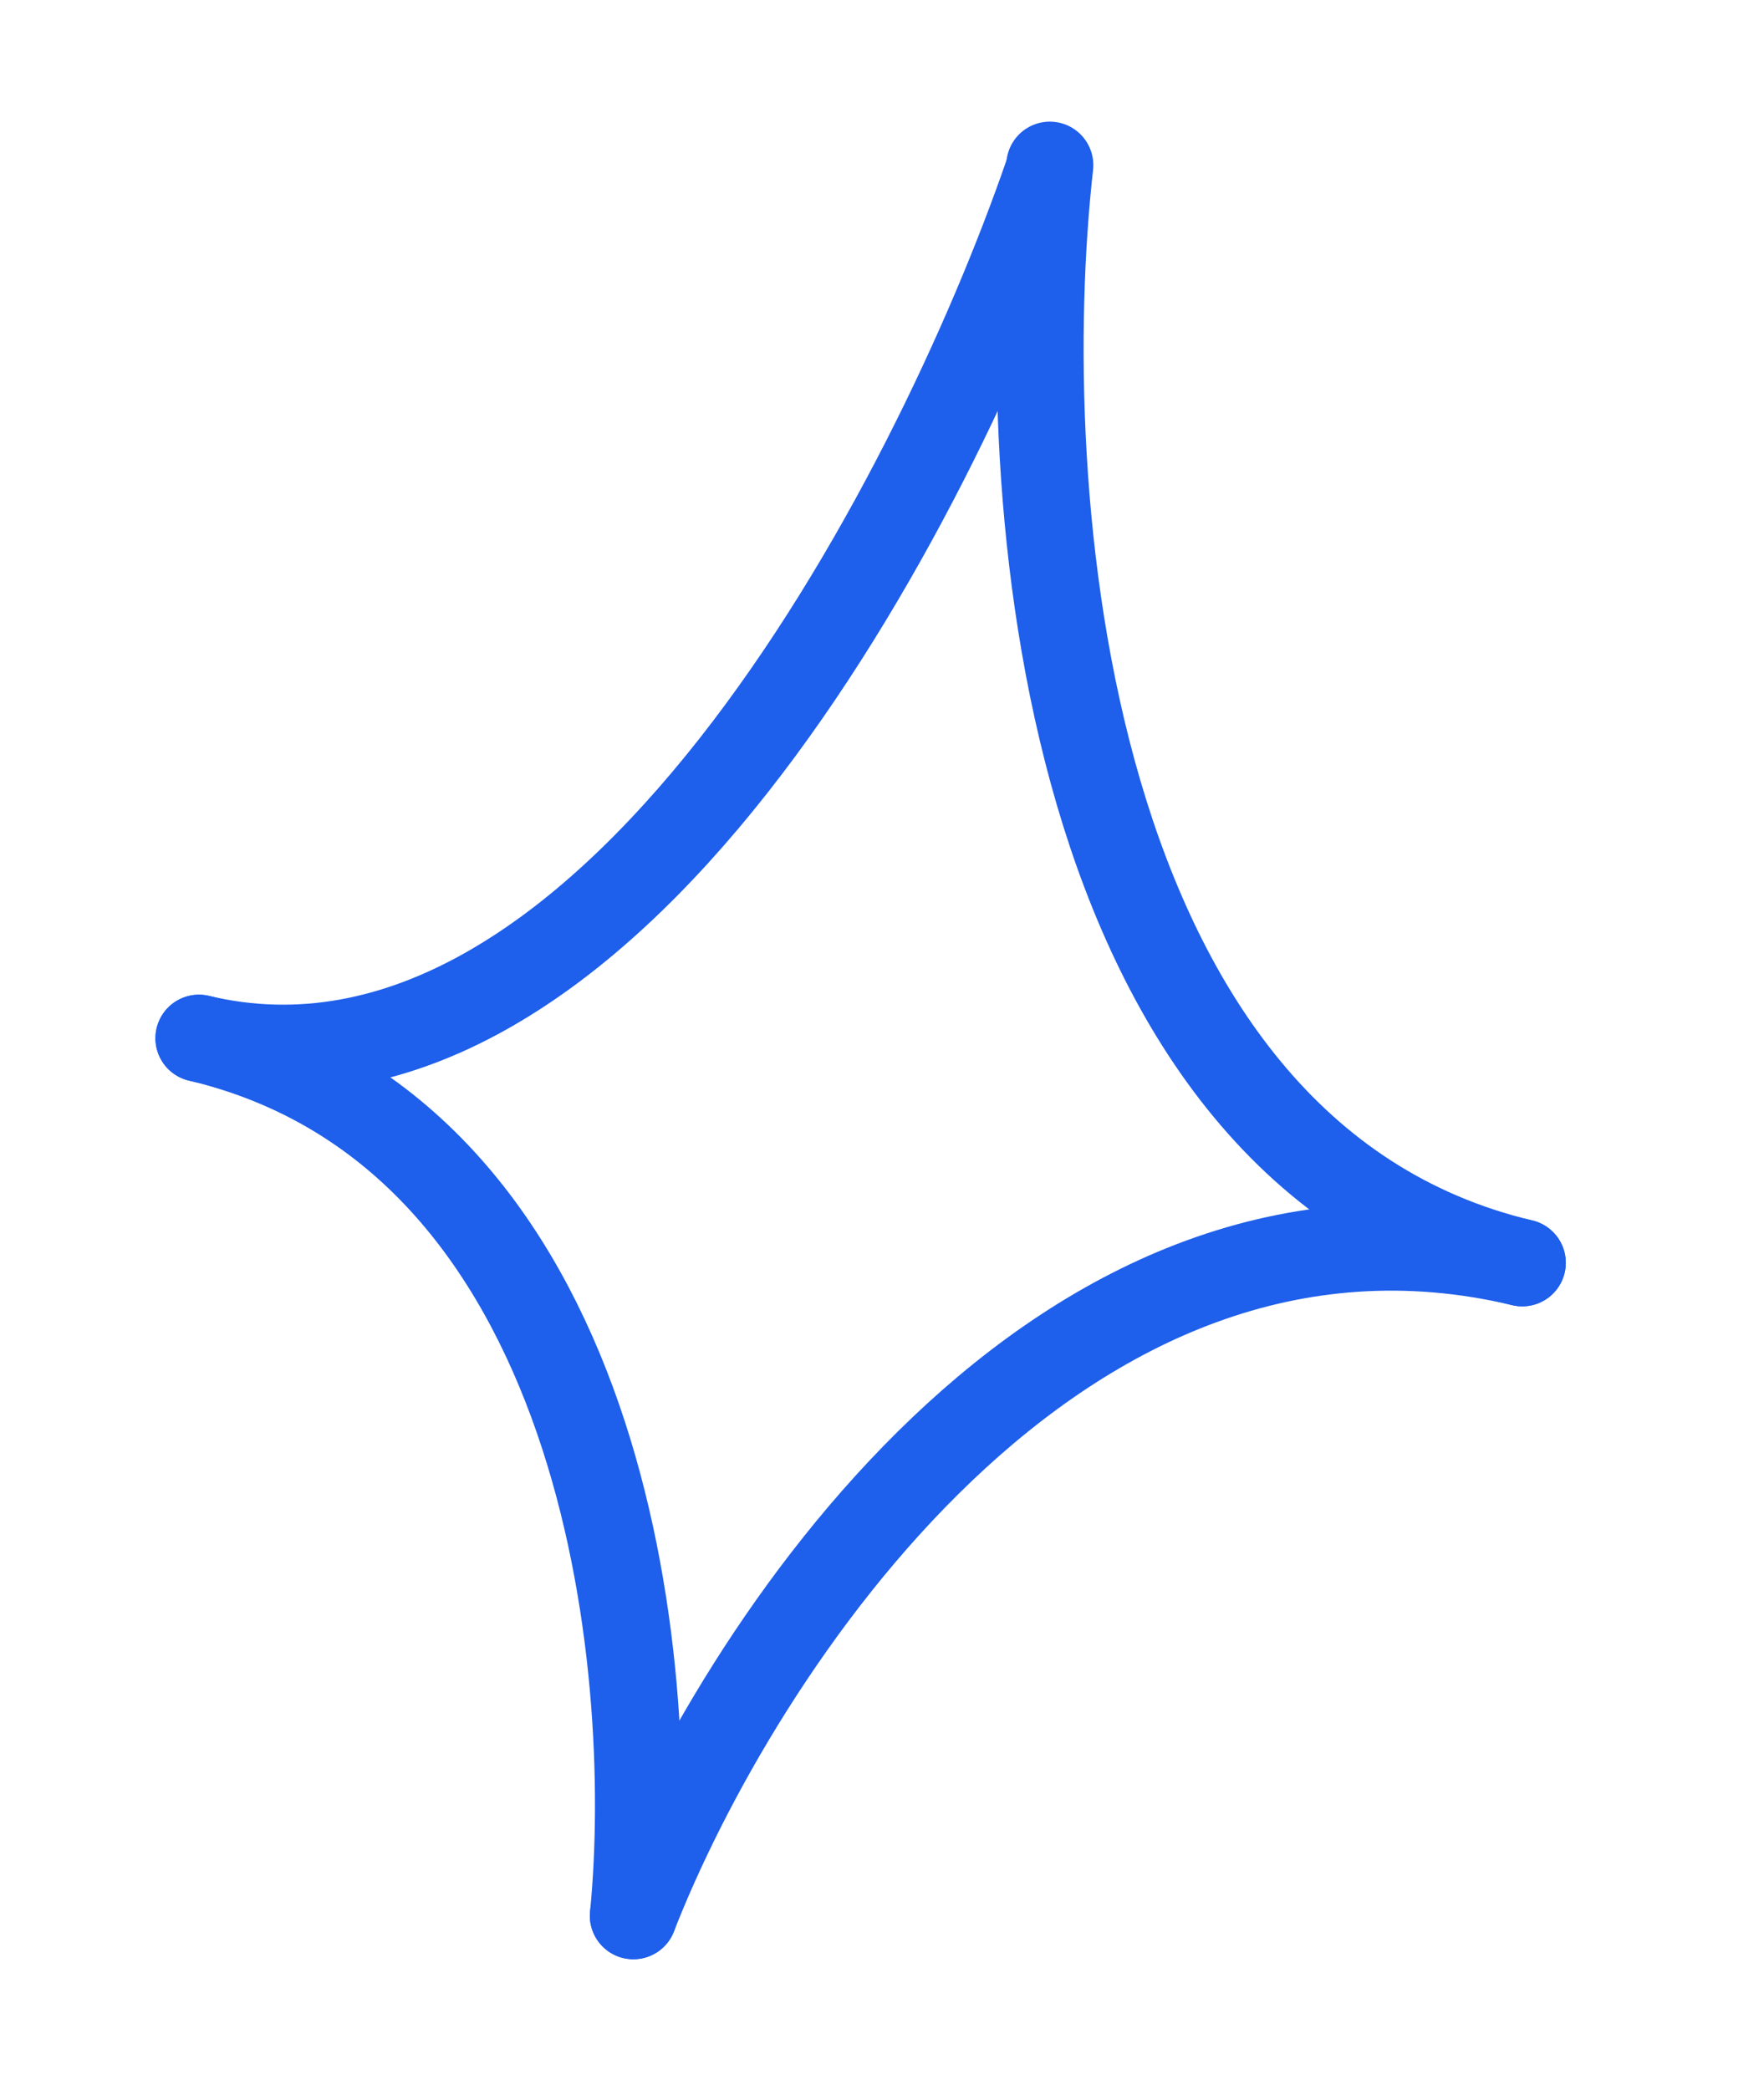 <?xml version="1.0" encoding="UTF-8"?> <svg xmlns="http://www.w3.org/2000/svg" width="38" height="45" viewBox="0 0 38 45" fill="none"> <path d="M22.566 3.762C20.125 10.83 13.051 24.444 4.286 22.358" stroke="#1E5FEB" stroke-width="1.875" stroke-linecap="round"></path> <path d="M13.644 41.254C15.861 35.576 22.794 24.815 32.792 27.194" stroke="#1E5FEB" stroke-width="1.875" stroke-linecap="round"></path> <path d="M22.615 3.557C21.841 10.444 22.795 24.815 32.793 27.194" stroke="#1E5FEB" stroke-width="1.875" stroke-linecap="round"></path> <path d="M13.644 41.254C14.177 35.825 13.051 24.444 4.286 22.358" stroke="#1E5FEB" stroke-width="1.875" stroke-linecap="round"></path> </svg> 